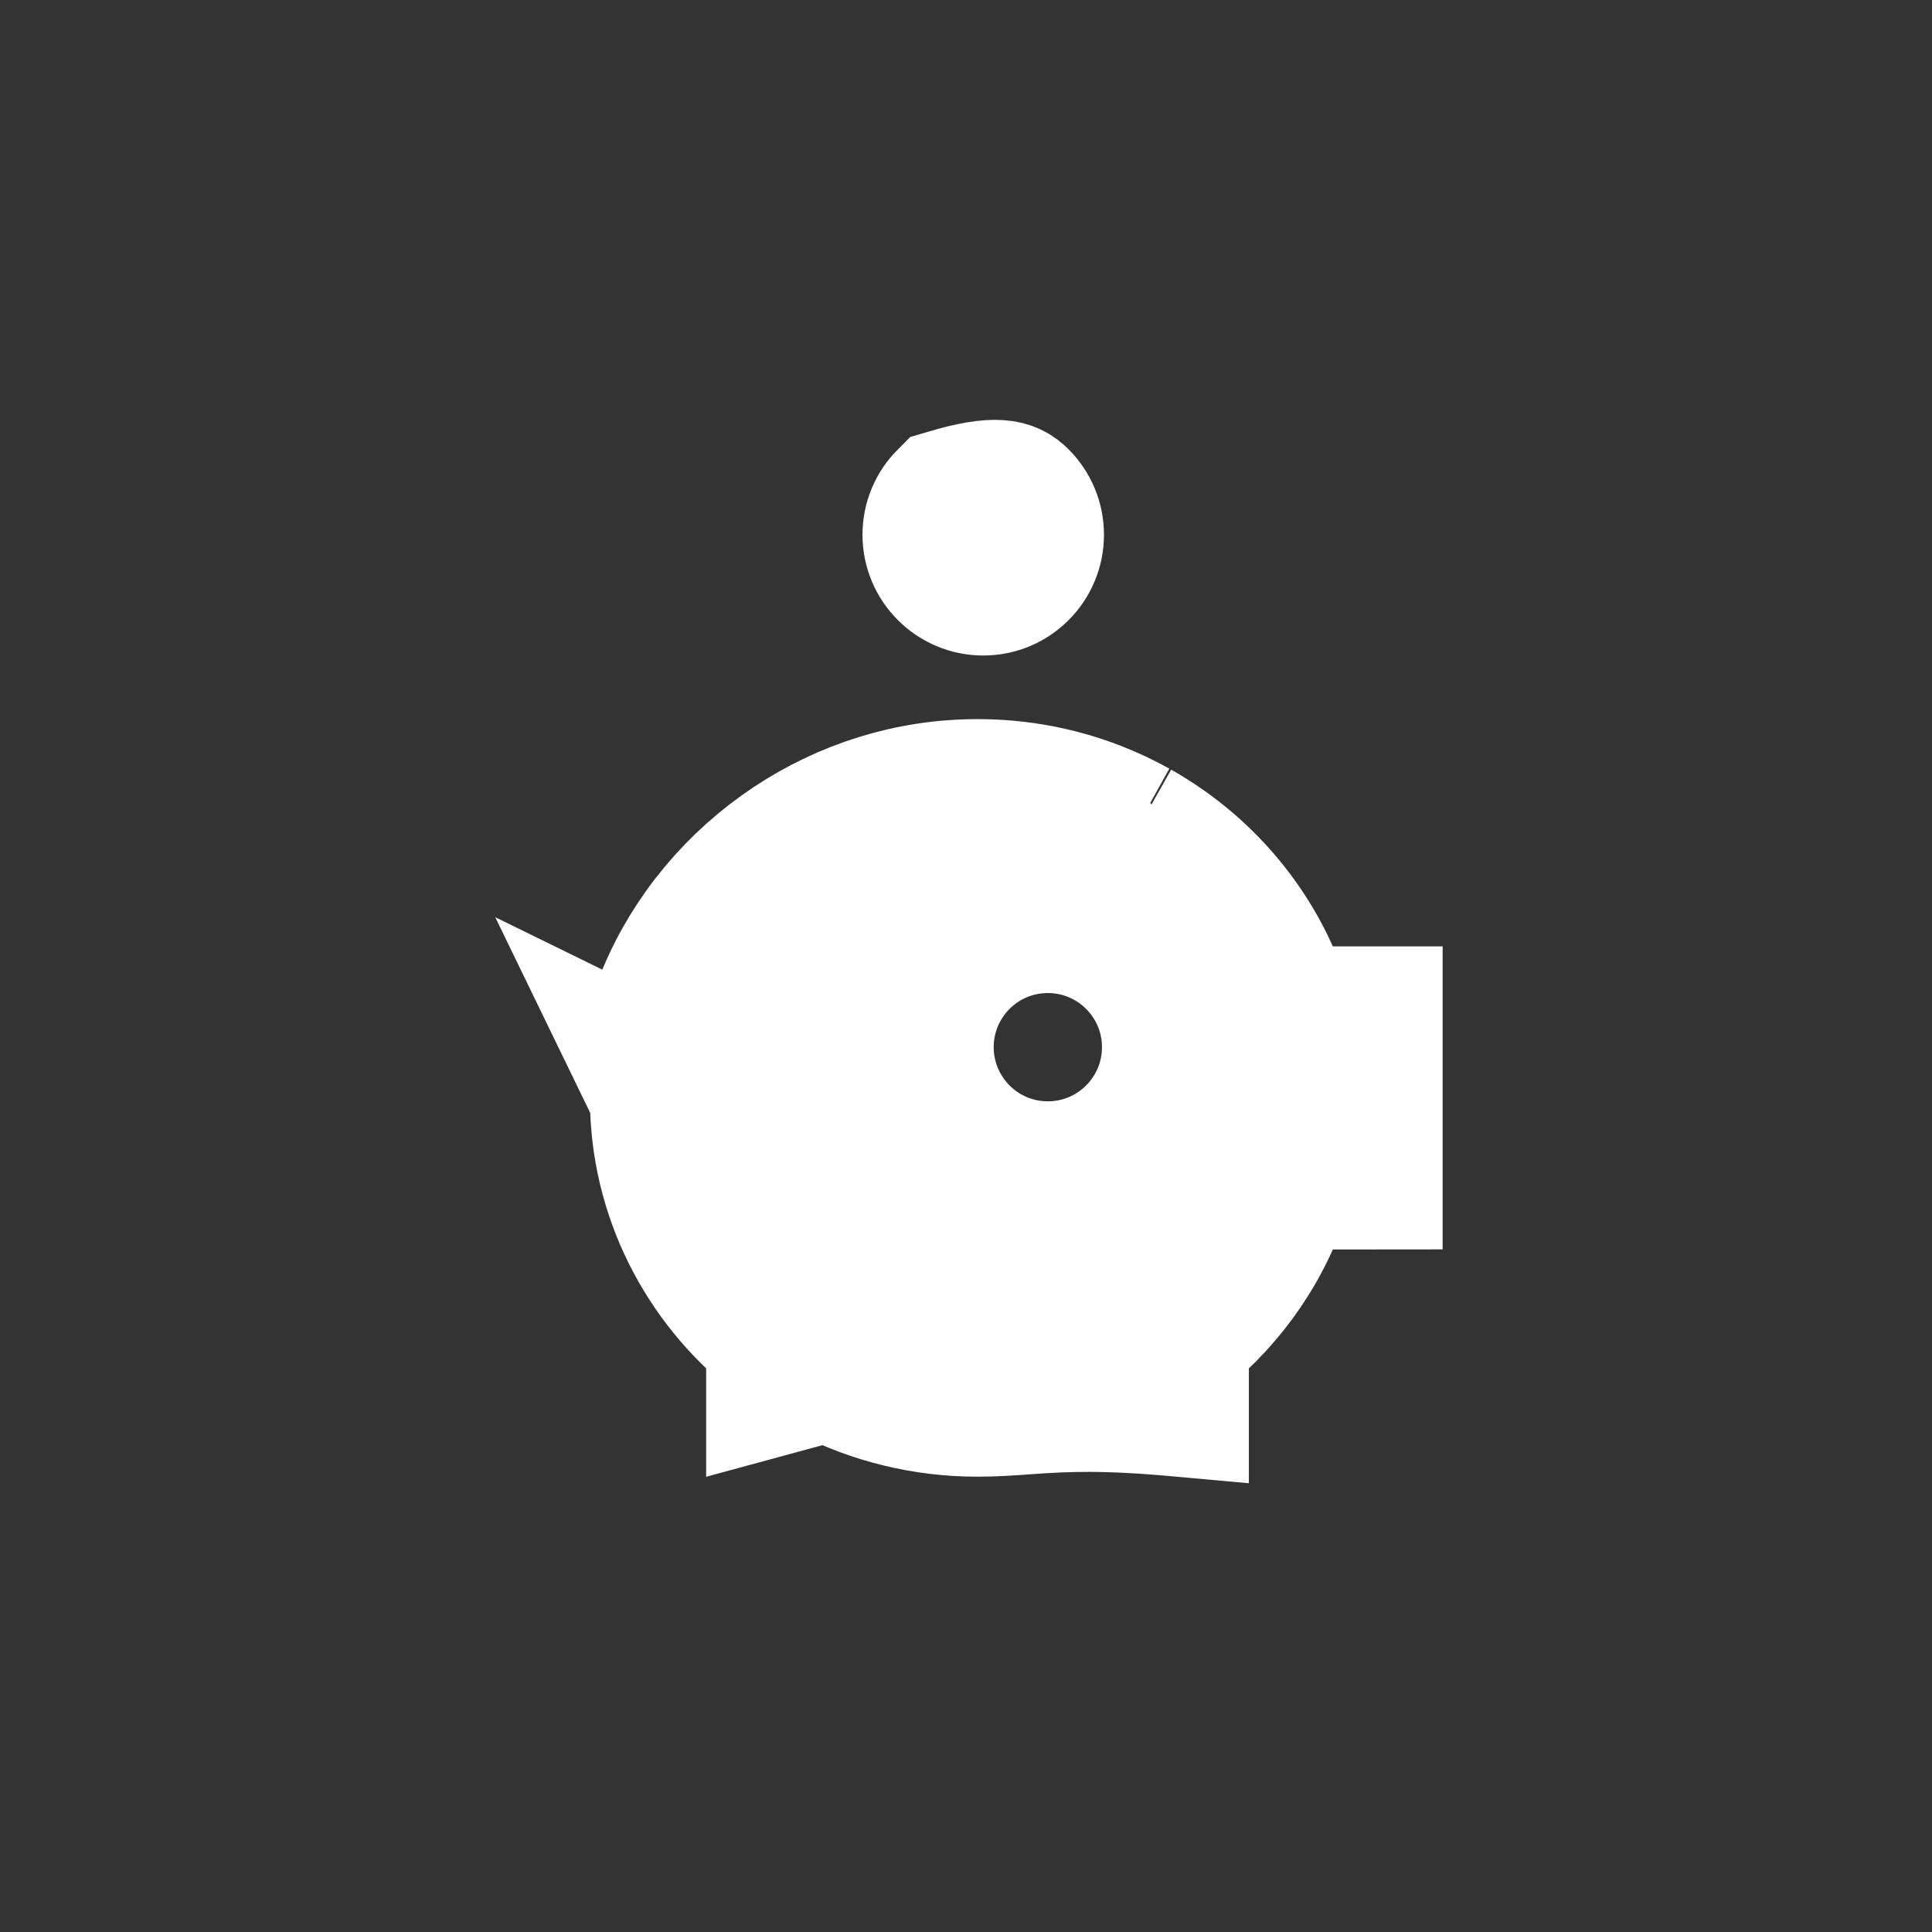 <?xml version="1.0" encoding="UTF-8"?>
<svg width="24px" height="24px" viewBox="0 0 24 24" version="1.1" xmlns="http://www.w3.org/2000/svg" xmlns:xlink="http://www.w3.org/1999/xlink">
    <rect x="0" y="0" width="24" height="24" fill="#333333" stroke="none"/>
    <title>alabaster-savings</title>
    <g id="alabaster-savings" stroke="none" stroke-width="1" fill="none" fill-rule="evenodd">
        <path d="M12.143,9.79 C12.665,9.79 13.164,9.888 13.621,10.067 C13.788,10.132 13.951,10.209 14.109,10.297 C14.195,10.22 14.271,10.154 14.341,10.098 L14.341,10.098 L14.127,10.307 C15.01,10.806 15.68,11.63 15.959,12.613 L15.959,12.613 L17.064,12.613 L17.064,14.664 L15.959,14.665 C15.739,15.44 15.276,16.116 14.657,16.612 L14.657,16.612 L14.657,17.487 C13.722,17.402 13.256,17.423 12.77,17.457 C12.565,17.472 12.356,17.487 12.143,17.487 C11.476,17.487 10.847,17.327 10.295,17.043 L10.295,17.043 L9.629,17.224 L9.629,16.611 C8.749,15.907 8.185,14.838 8.185,13.639 C8.124,13.495 8.066,13.37 8.013,13.261 C8.015,13.262 8.018,13.262 8.02,13.263 C8.072,12.949 8.16,12.643 8.283,12.352 C8.597,11.604 9.145,10.95 9.839,10.49 C10.498,10.053 11.289,9.79 12.143,9.79 Z M13.017,11.479 C12.594,11.479 12.212,11.65 11.935,11.927 C11.659,12.204 11.487,12.586 11.487,13.008 C11.487,13.431 11.659,13.813 11.935,14.09 C12.212,14.367 12.594,14.538 13.017,14.538 C13.439,14.538 13.821,14.367 14.098,14.09 C14.375,13.813 14.546,13.431 14.546,13.008 C14.546,12.586 14.375,12.204 14.098,11.927 C13.821,11.65 13.439,11.479 13.017,11.479 Z M11.76,6.188 C11.643,6.305 11.571,6.465 11.571,6.643 C11.571,6.82 11.643,6.981 11.76,7.097 C11.876,7.214 12.037,7.286 12.214,7.286 C12.392,7.286 12.553,7.214 12.669,7.097 C12.785,6.981 12.857,6.82 12.857,6.643 C12.857,6.465 12.785,6.305 12.669,6.188 C12.553,6.072 12.392,6 11.76,6.188 Z" id="Shape" stroke="#FFFFFF" stroke-width="1.714" fill="#FFFFFF"></path>
    </g>
</svg>